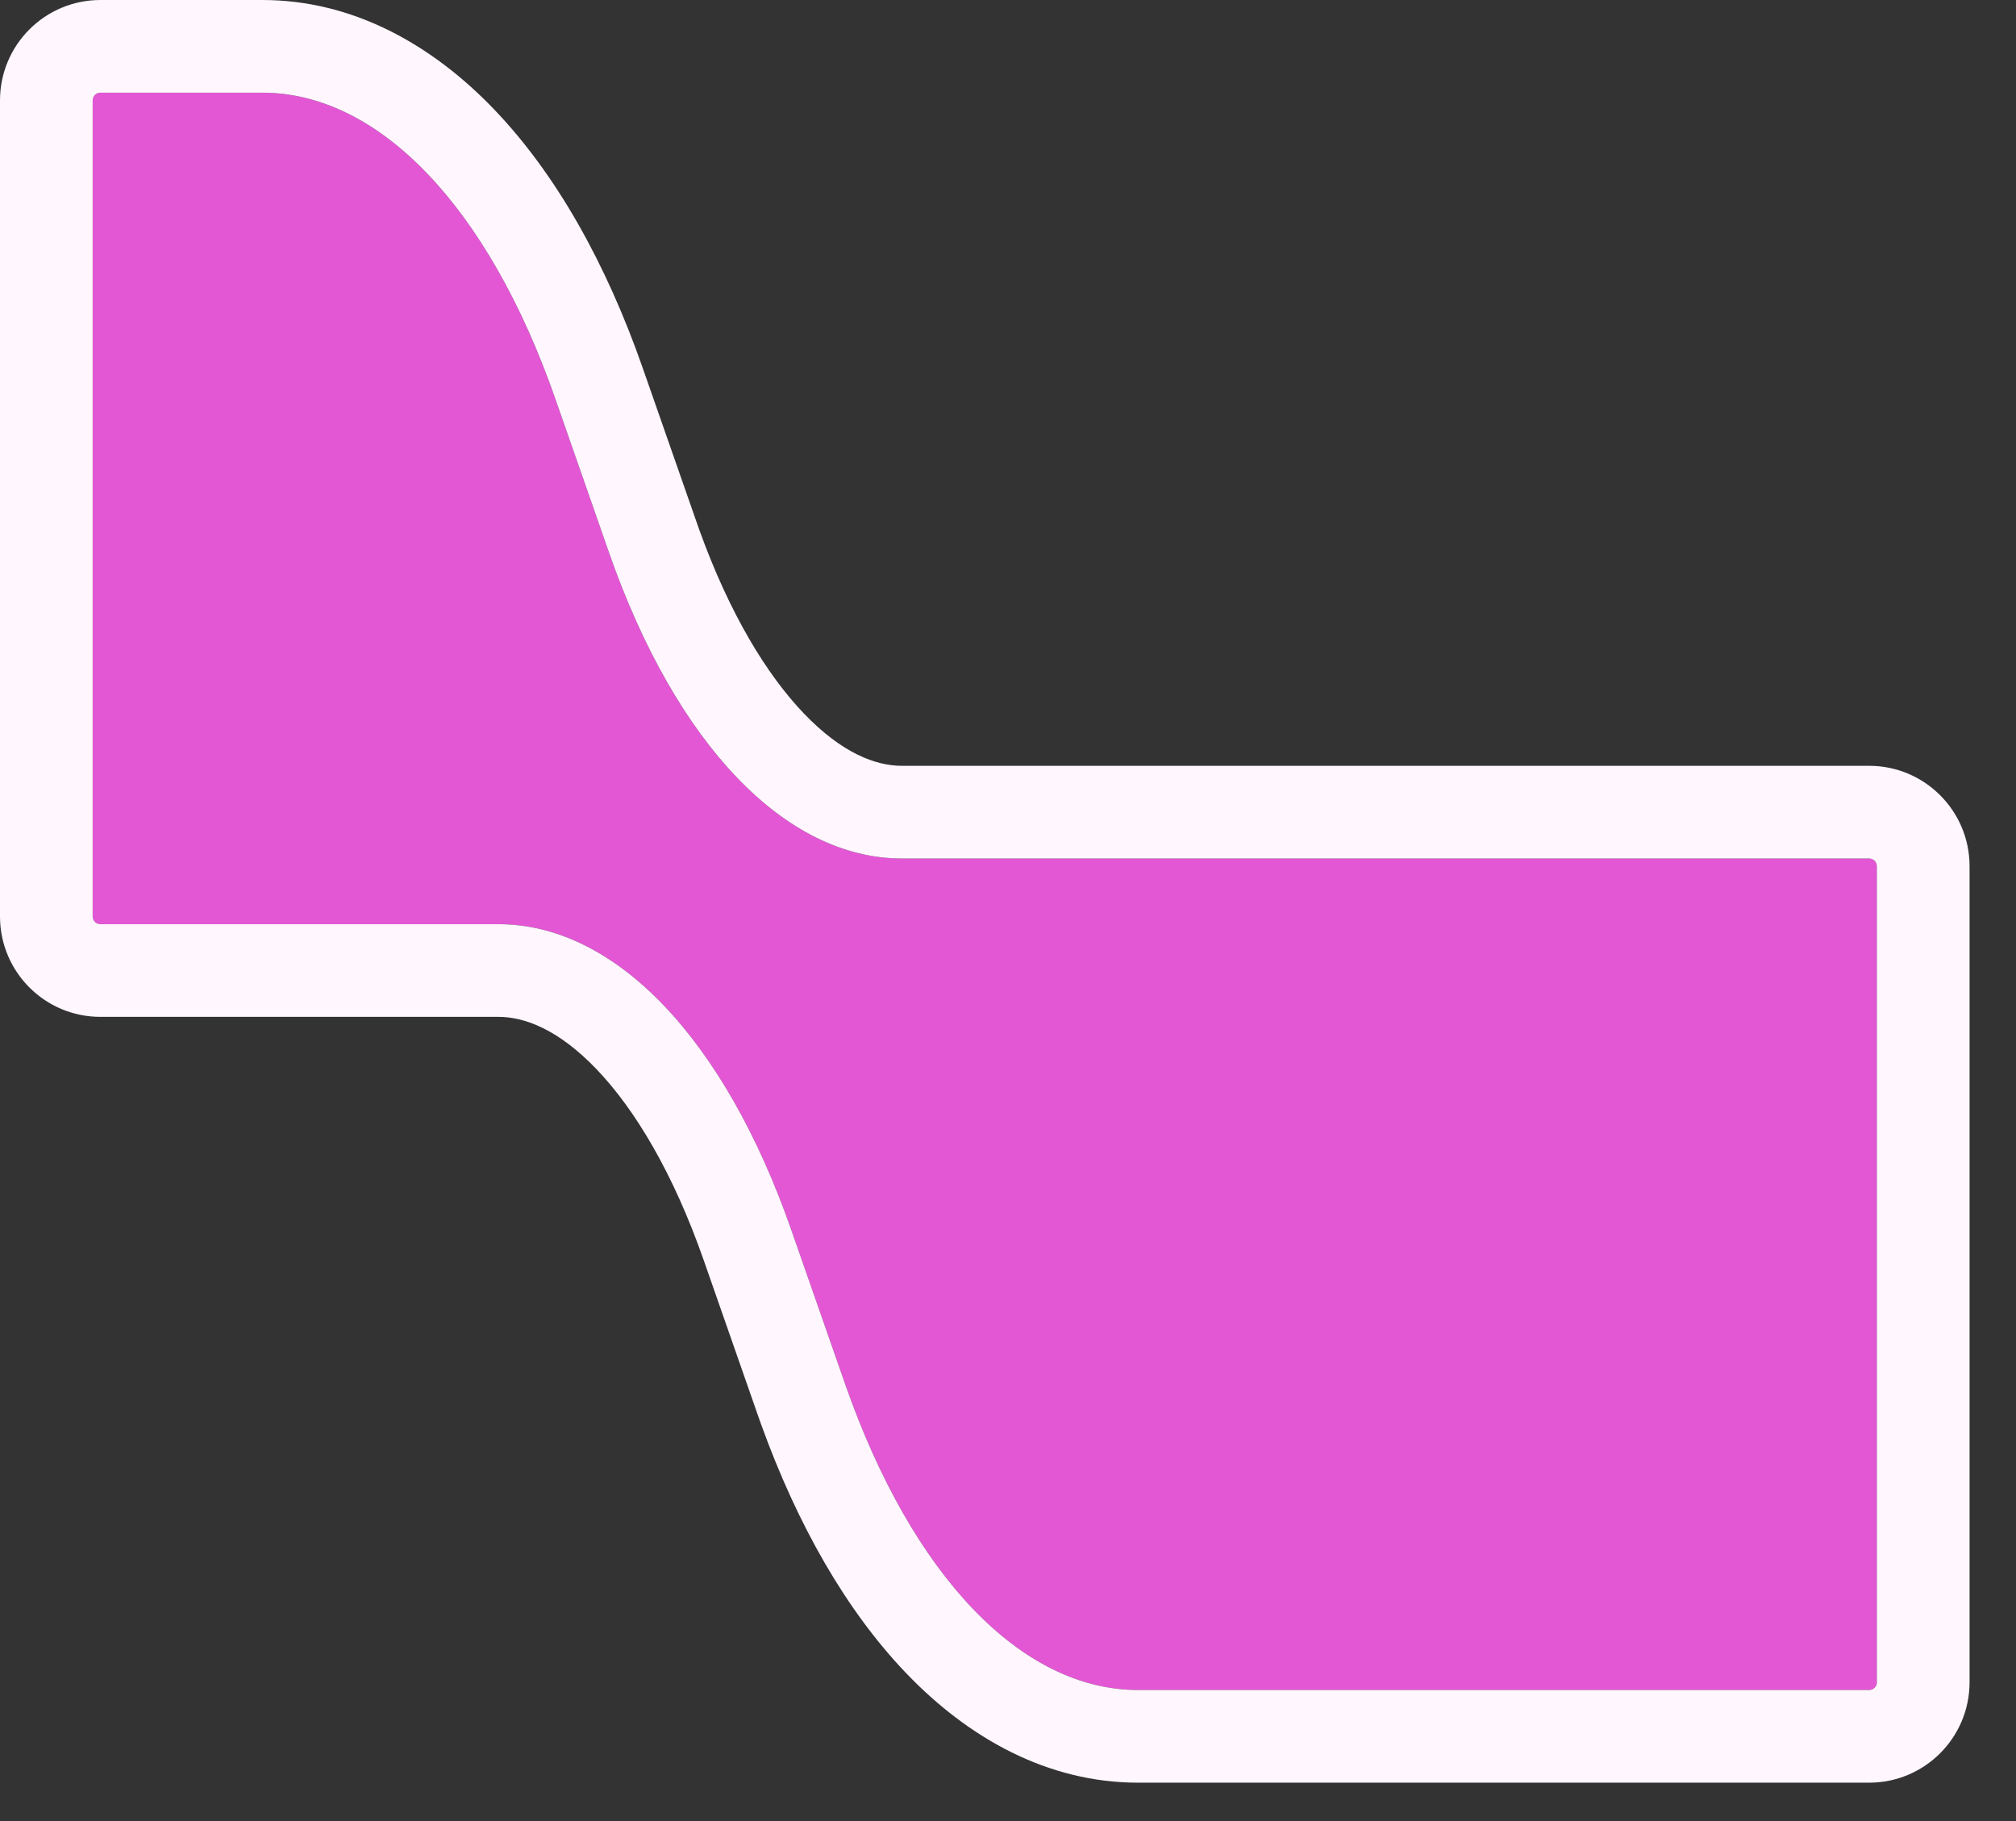 <svg width="31" height="28" viewBox="0 0 31 28" fill="none" xmlns="http://www.w3.org/2000/svg">
<rect x="0" y="0" width="31" height="28" fill="#333333" stroke="none"/>
<path d="M4.034 1.425C5.827 1.425 7.508 3.18 8.538 6.128L9.365 8.497C10.395 11.445 12.076 13.2 13.868 13.2H28.742C28.807 13.2 28.86 13.253 28.86 13.319V25.866C28.86 25.931 28.807 25.985 28.742 25.985H17.5C15.707 25.985 14.026 24.23 12.996 21.282L12.168 18.912C11.139 15.964 9.458 14.21 7.665 14.21H1.544C1.478 14.21 1.425 14.156 1.425 14.091V1.544C1.425 1.478 1.478 1.425 1.544 1.425H4.034Z" fill="#E357D5"/>
<path d="M1.426 14.103C1.432 14.163 1.482 14.21 1.544 14.21H7.665C9.458 14.21 11.139 15.964 12.168 18.912L12.996 21.282C14.026 24.23 15.707 25.985 17.5 25.985H28.742L28.754 25.984C28.81 25.978 28.854 25.934 28.86 25.878L28.86 25.866V13.319C28.86 13.253 28.807 13.2 28.742 13.2V11.775C29.594 11.775 30.286 12.466 30.286 13.319V25.866C30.286 26.718 29.594 27.41 28.742 27.41H17.5C16.107 27.41 14.889 26.724 13.932 25.724C13.009 24.76 12.26 23.442 11.704 21.901L11.651 21.752L10.823 19.382C10.354 18.039 9.766 17.06 9.174 16.441C8.585 15.826 8.065 15.635 7.665 15.635H1.544C0.691 15.635 3.06769e-09 14.944 0 14.091V1.544C7.38513e-08 0.691 0.691 0 1.544 0V1.425C1.478 1.425 1.425 1.478 1.425 1.544V14.091L1.426 14.103ZM28.742 11.775V13.2H13.868V11.775H28.742ZM4.034 0C5.427 0 6.645 0.686 7.601 1.685C8.555 2.681 9.322 4.053 9.883 5.658L10.711 8.027L10.755 8.152C11.217 9.432 11.786 10.369 12.36 10.969C12.949 11.584 13.469 11.775 13.868 11.775V13.2C12.076 13.2 10.395 11.445 9.365 8.497L8.538 6.128C7.508 3.18 5.827 1.425 4.034 1.425V0ZM4.034 0V1.425H1.544V0H4.034Z" fill="#FFF6FE"/>
</svg>
